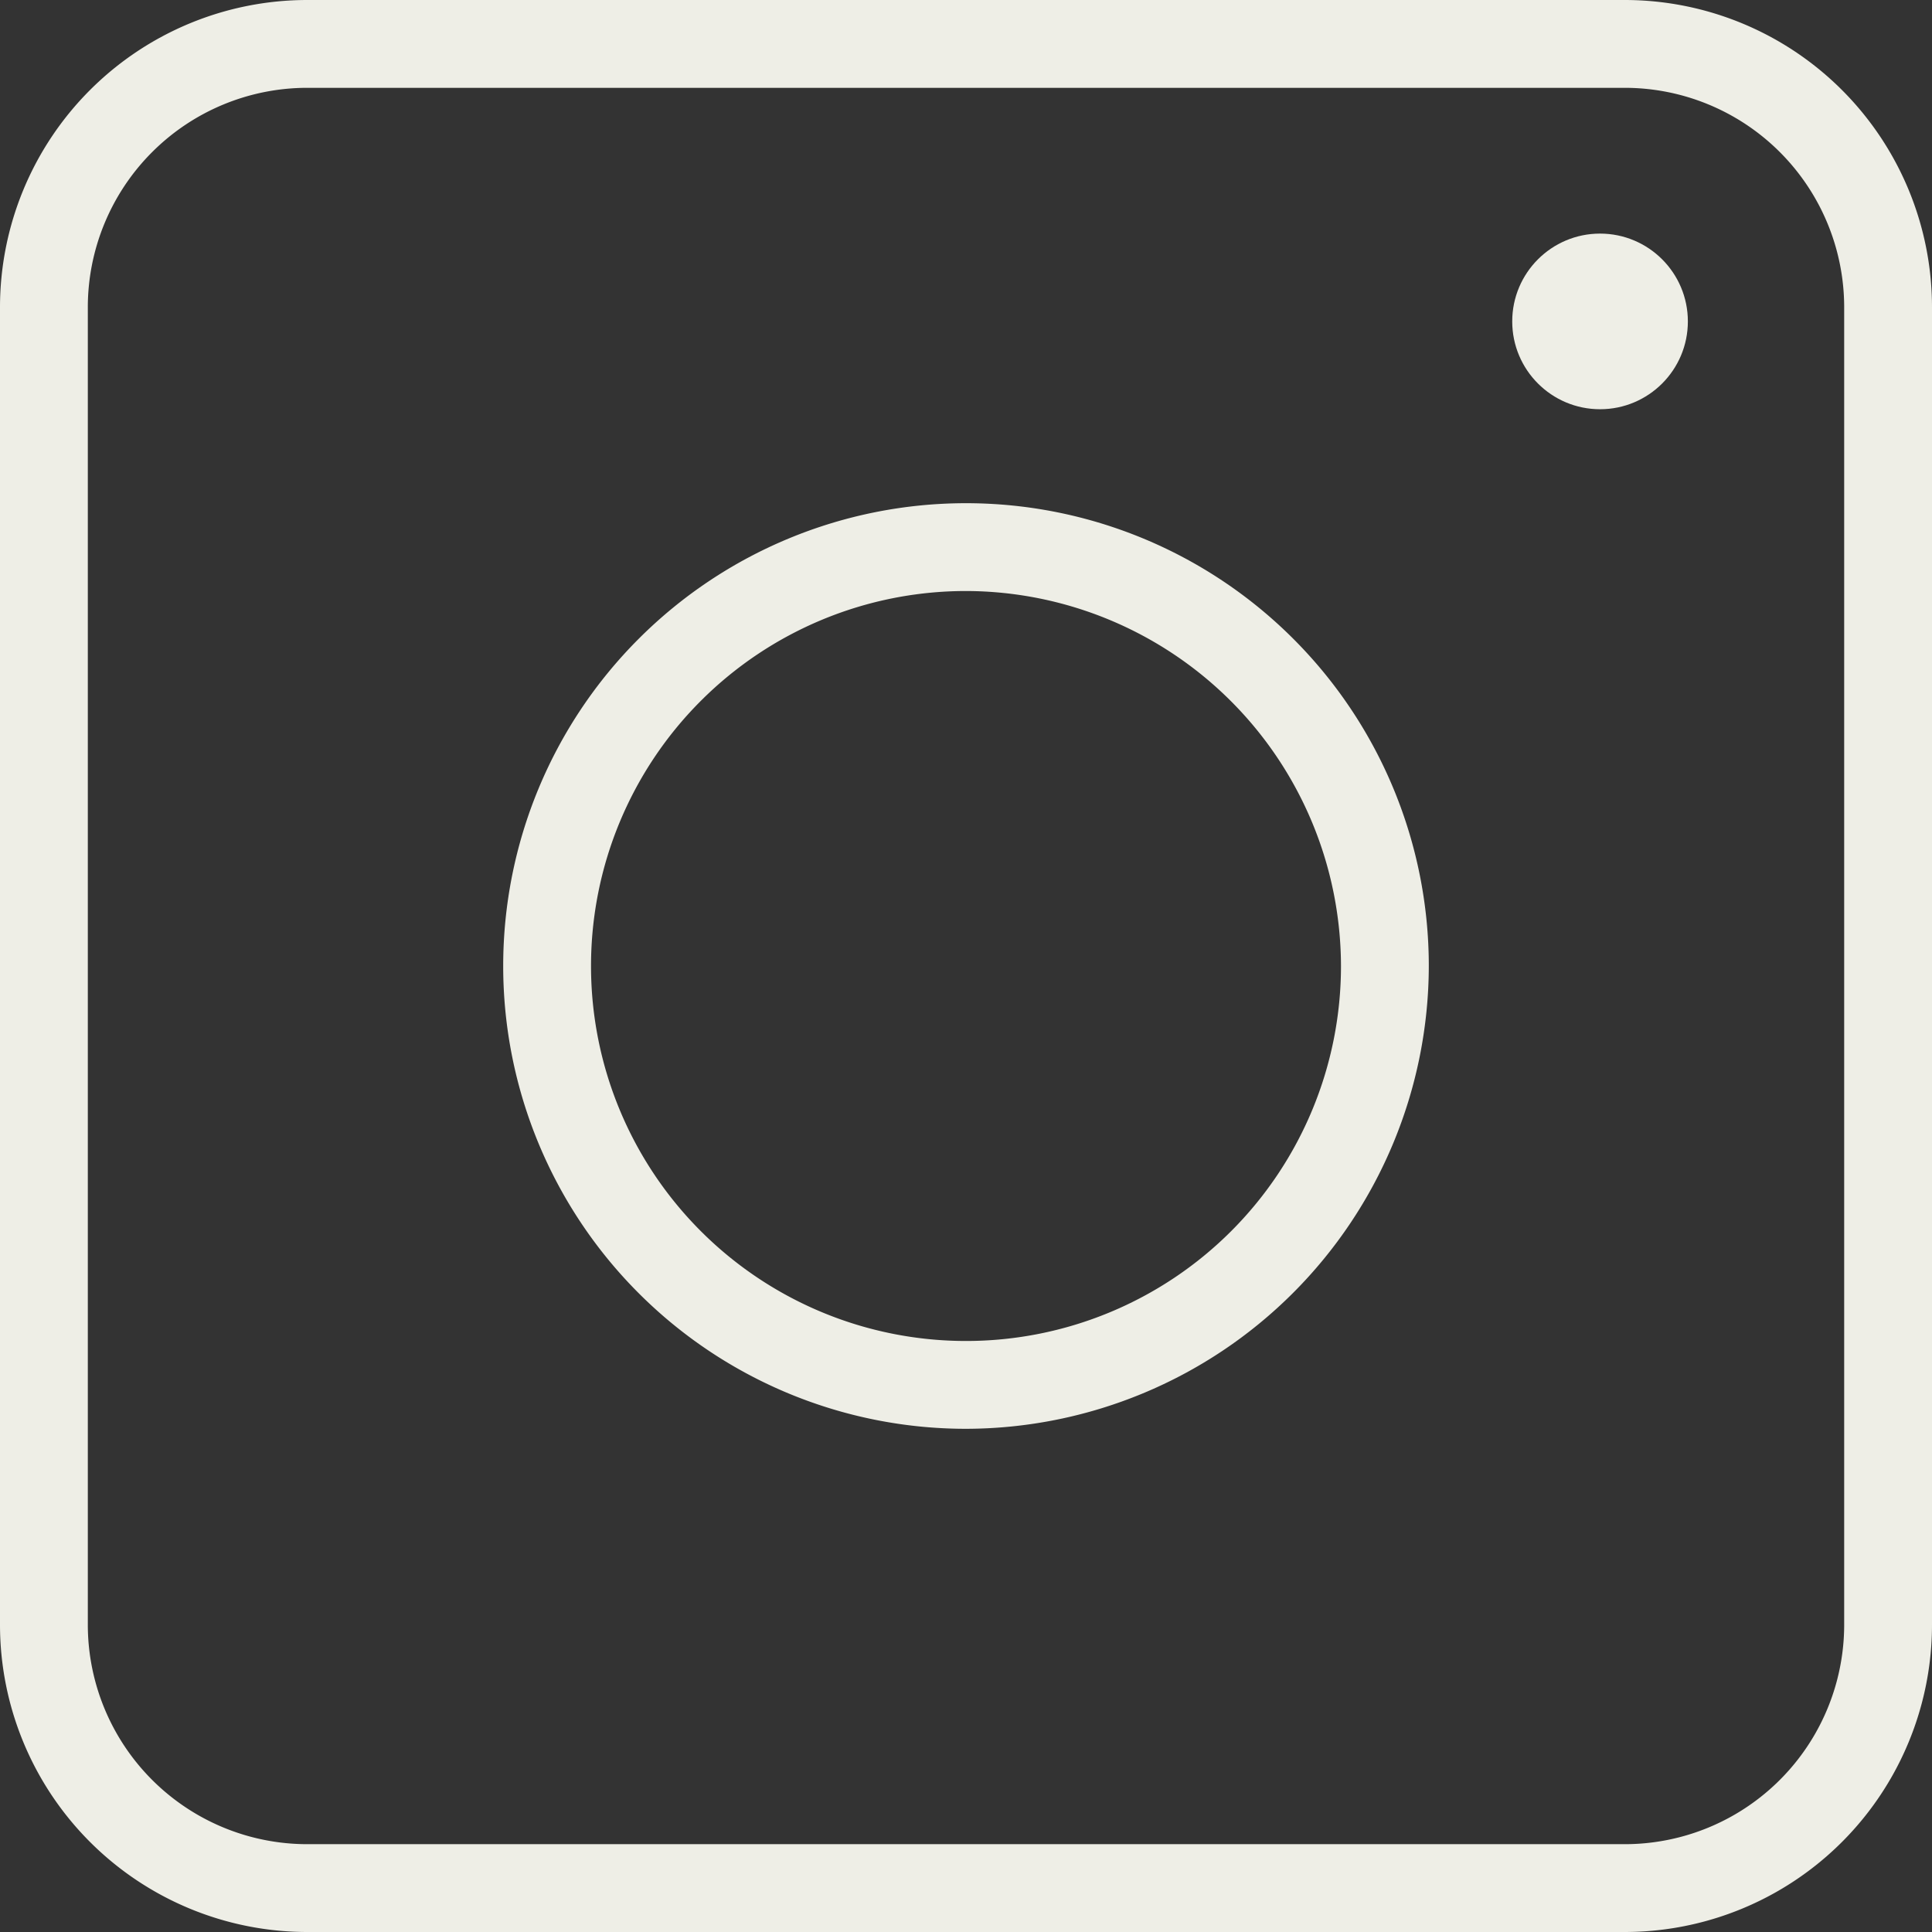 <?xml version="1.0" encoding="UTF-8" standalone="no"?><svg xmlns="http://www.w3.org/2000/svg" xmlns:xlink="http://www.w3.org/1999/xlink" data-name="Layer 1" fill="#eeeee6" height="22" preserveAspectRatio="xMidYMid meet" version="1" viewBox="9.0 9.0 22.0 22.0" width="22" zoomAndPan="magnify"><rect x="9.0" y="9.0" width="22.0" height="22.0" fill="#333333" stroke="none"/><g id="change1_1"><path d="M27.5,31h-15A3.5,3.5,0,0,1,9,27.5v-15A3.5,3.5,0,0,1,12.5,9h15A3.5,3.5,0,0,1,31,12.5v15A3.5,3.5,0,0,1,27.5,31Zm-15-21A2.5,2.5,0,0,0,10,12.5v15A2.5,2.5,0,0,0,12.5,30h15A2.5,2.5,0,0,0,30,27.5v-15A2.5,2.5,0,0,0,27.5,10Z" fill="#eeeee6"/></g><g id="change1_2"><path d="M20,25.27A5.27,5.27,0,1,1,25.27,20,5.28,5.28,0,0,1,20,25.27Zm0-9.54A4.27,4.27,0,1,0,24.27,20,4.28,4.28,0,0,0,20,15.73Z" fill="#eeeee6"/></g><g id="change2_1"><circle cx="27.22" cy="12.66" r="1"/></g></svg>